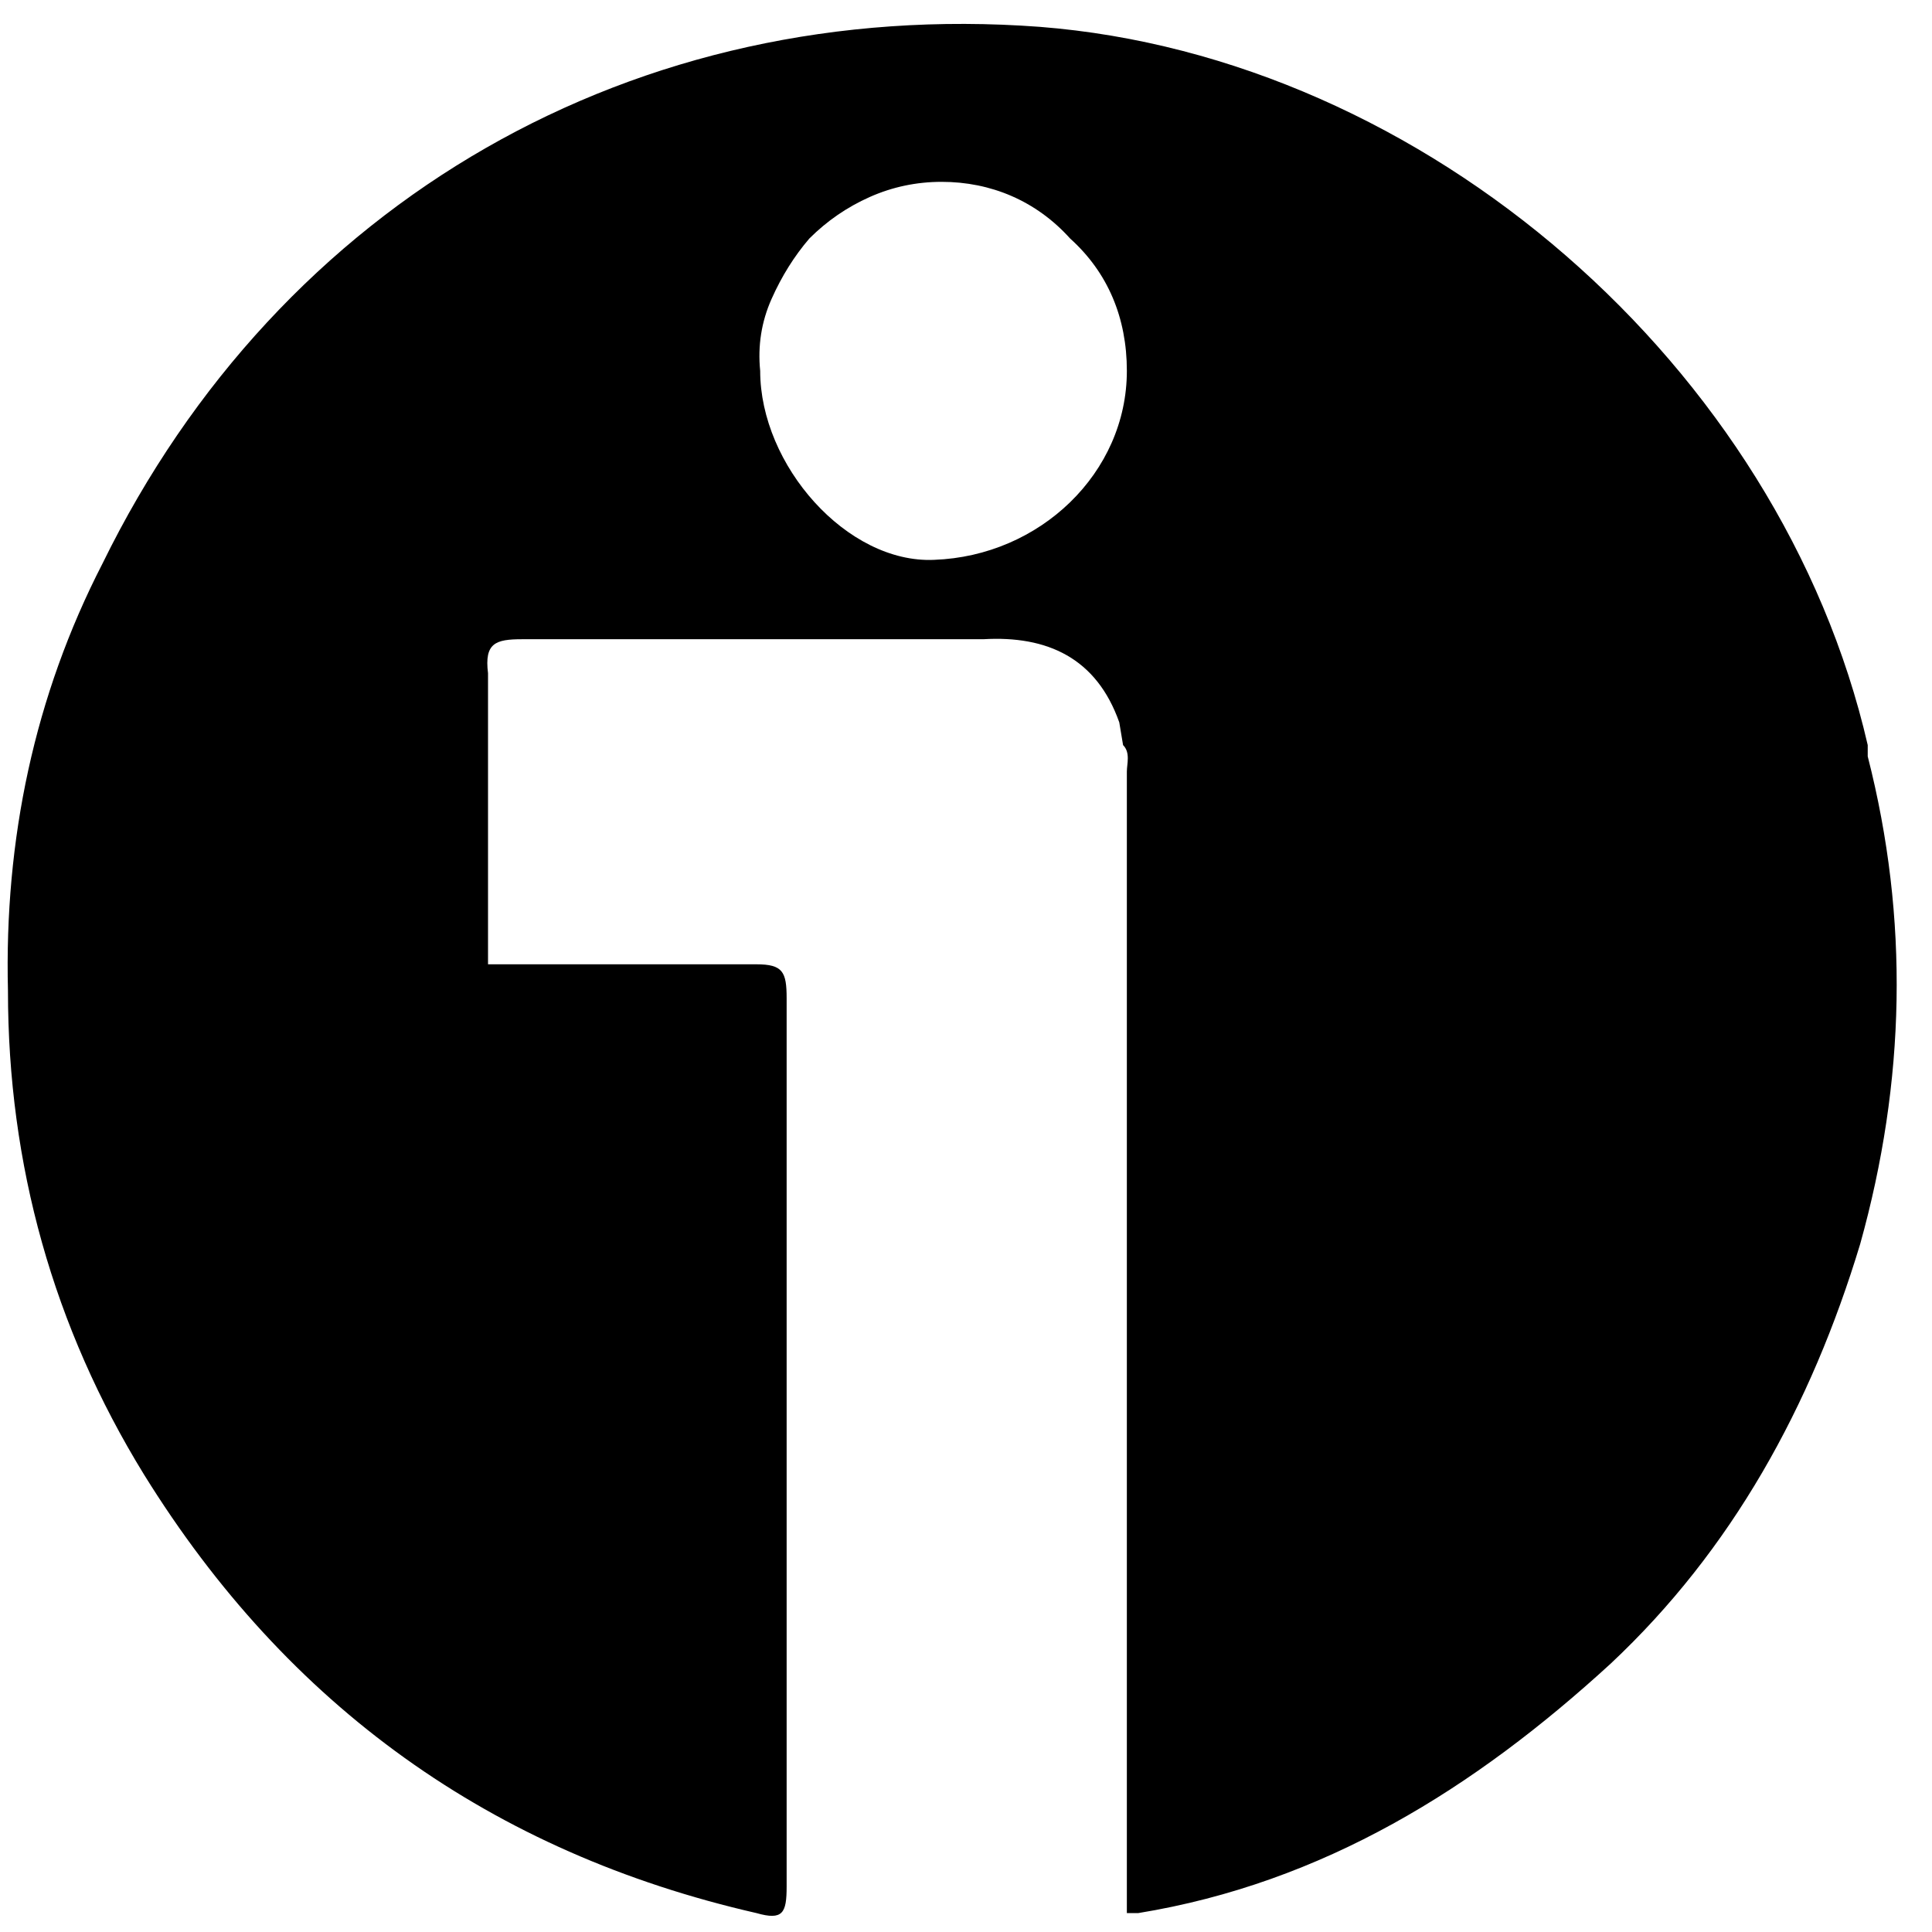 <svg version="1.2" xmlns="http://www.w3.org/2000/svg" viewBox="0 0 274.773 274.773" width="448" height="448">
  <g transform="scale(1.8) translate(-60, -60)">
    <path d="M207.573 119.765v-.896c-6.869-29.867-34.944-54.357-65.408-56.747-31.957-2.389-60.032 13.739-74.069 42.411-5.376 10.453-7.765 21.803-7.467 33.749 0 13.739 3.584 26.581 10.752 38.229q17.024 27.477 48.384 34.645c2.091.597 2.389 0 2.389-2.091V138.88c0-2.091-.299-2.688-2.389-2.688H98.56v-22.997c-.299-2.389.597-2.688 2.688-2.688h36.437c5.077-.299 8.96 1.493 10.752 6.571l.299 1.792c.597.597.299 1.493.299 2.091v90.197h.896c14.635-2.389 26.581-9.856 37.333-19.712 9.557-8.96 15.829-20.309 19.712-33.152 3.584-12.843 3.883-25.685.597-38.528m-73.771-15.531c-6.869.299-13.739-7.467-13.739-14.933q-.299-2.987.896-5.675t2.987-4.779q2.091-2.091 4.779-3.285t5.675-1.195c3.883 0 7.467 1.493 10.155 4.48 2.987 2.688 4.48 6.272 4.48 10.453 0 8.064-6.869 14.635-15.232 14.933"/>
  </g>
</svg>
